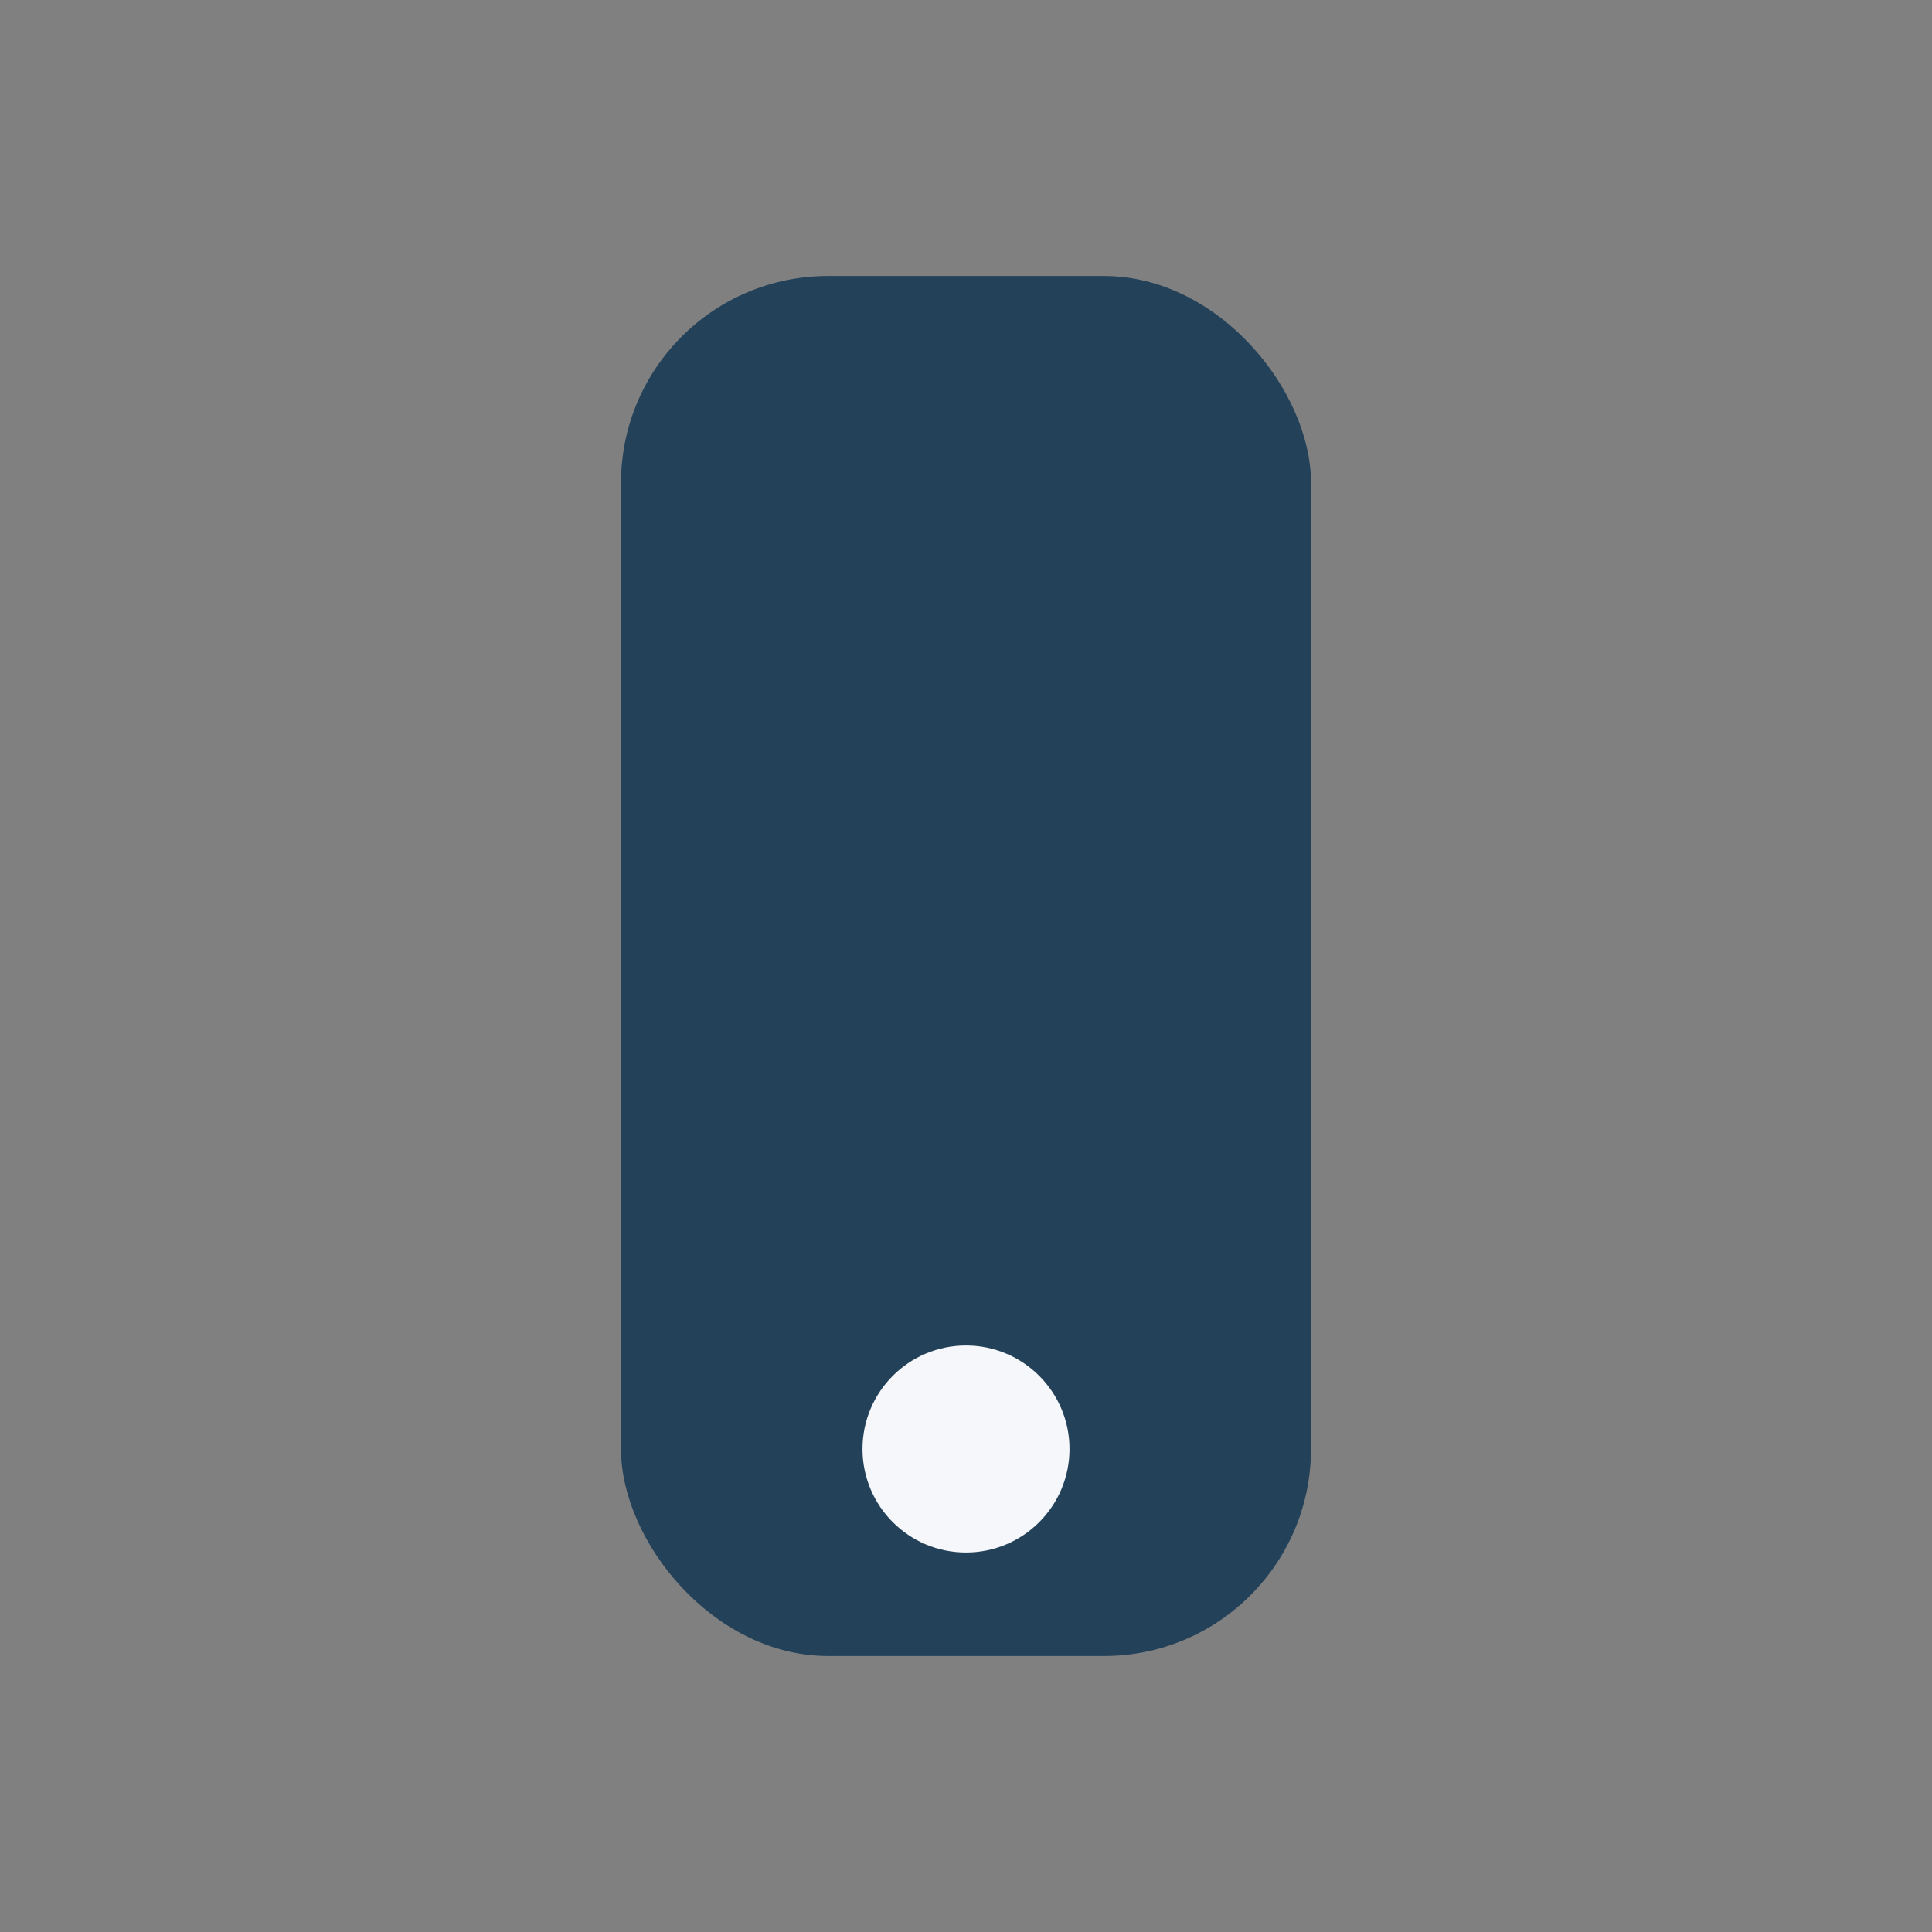 <?xml version="1.0" encoding="UTF-8"?>
<svg xmlns="http://www.w3.org/2000/svg" width="28" height="28" viewBox="0 0 28 28"><rect x="0" y="0" width="28" height="28" fill="#808080" stroke="none"/><rect x="9" y="4" width="10" height="20" rx="3" fill="#234159"/><circle cx="14" cy="21" r="1.5" fill="#F5F7FA"/></svg>